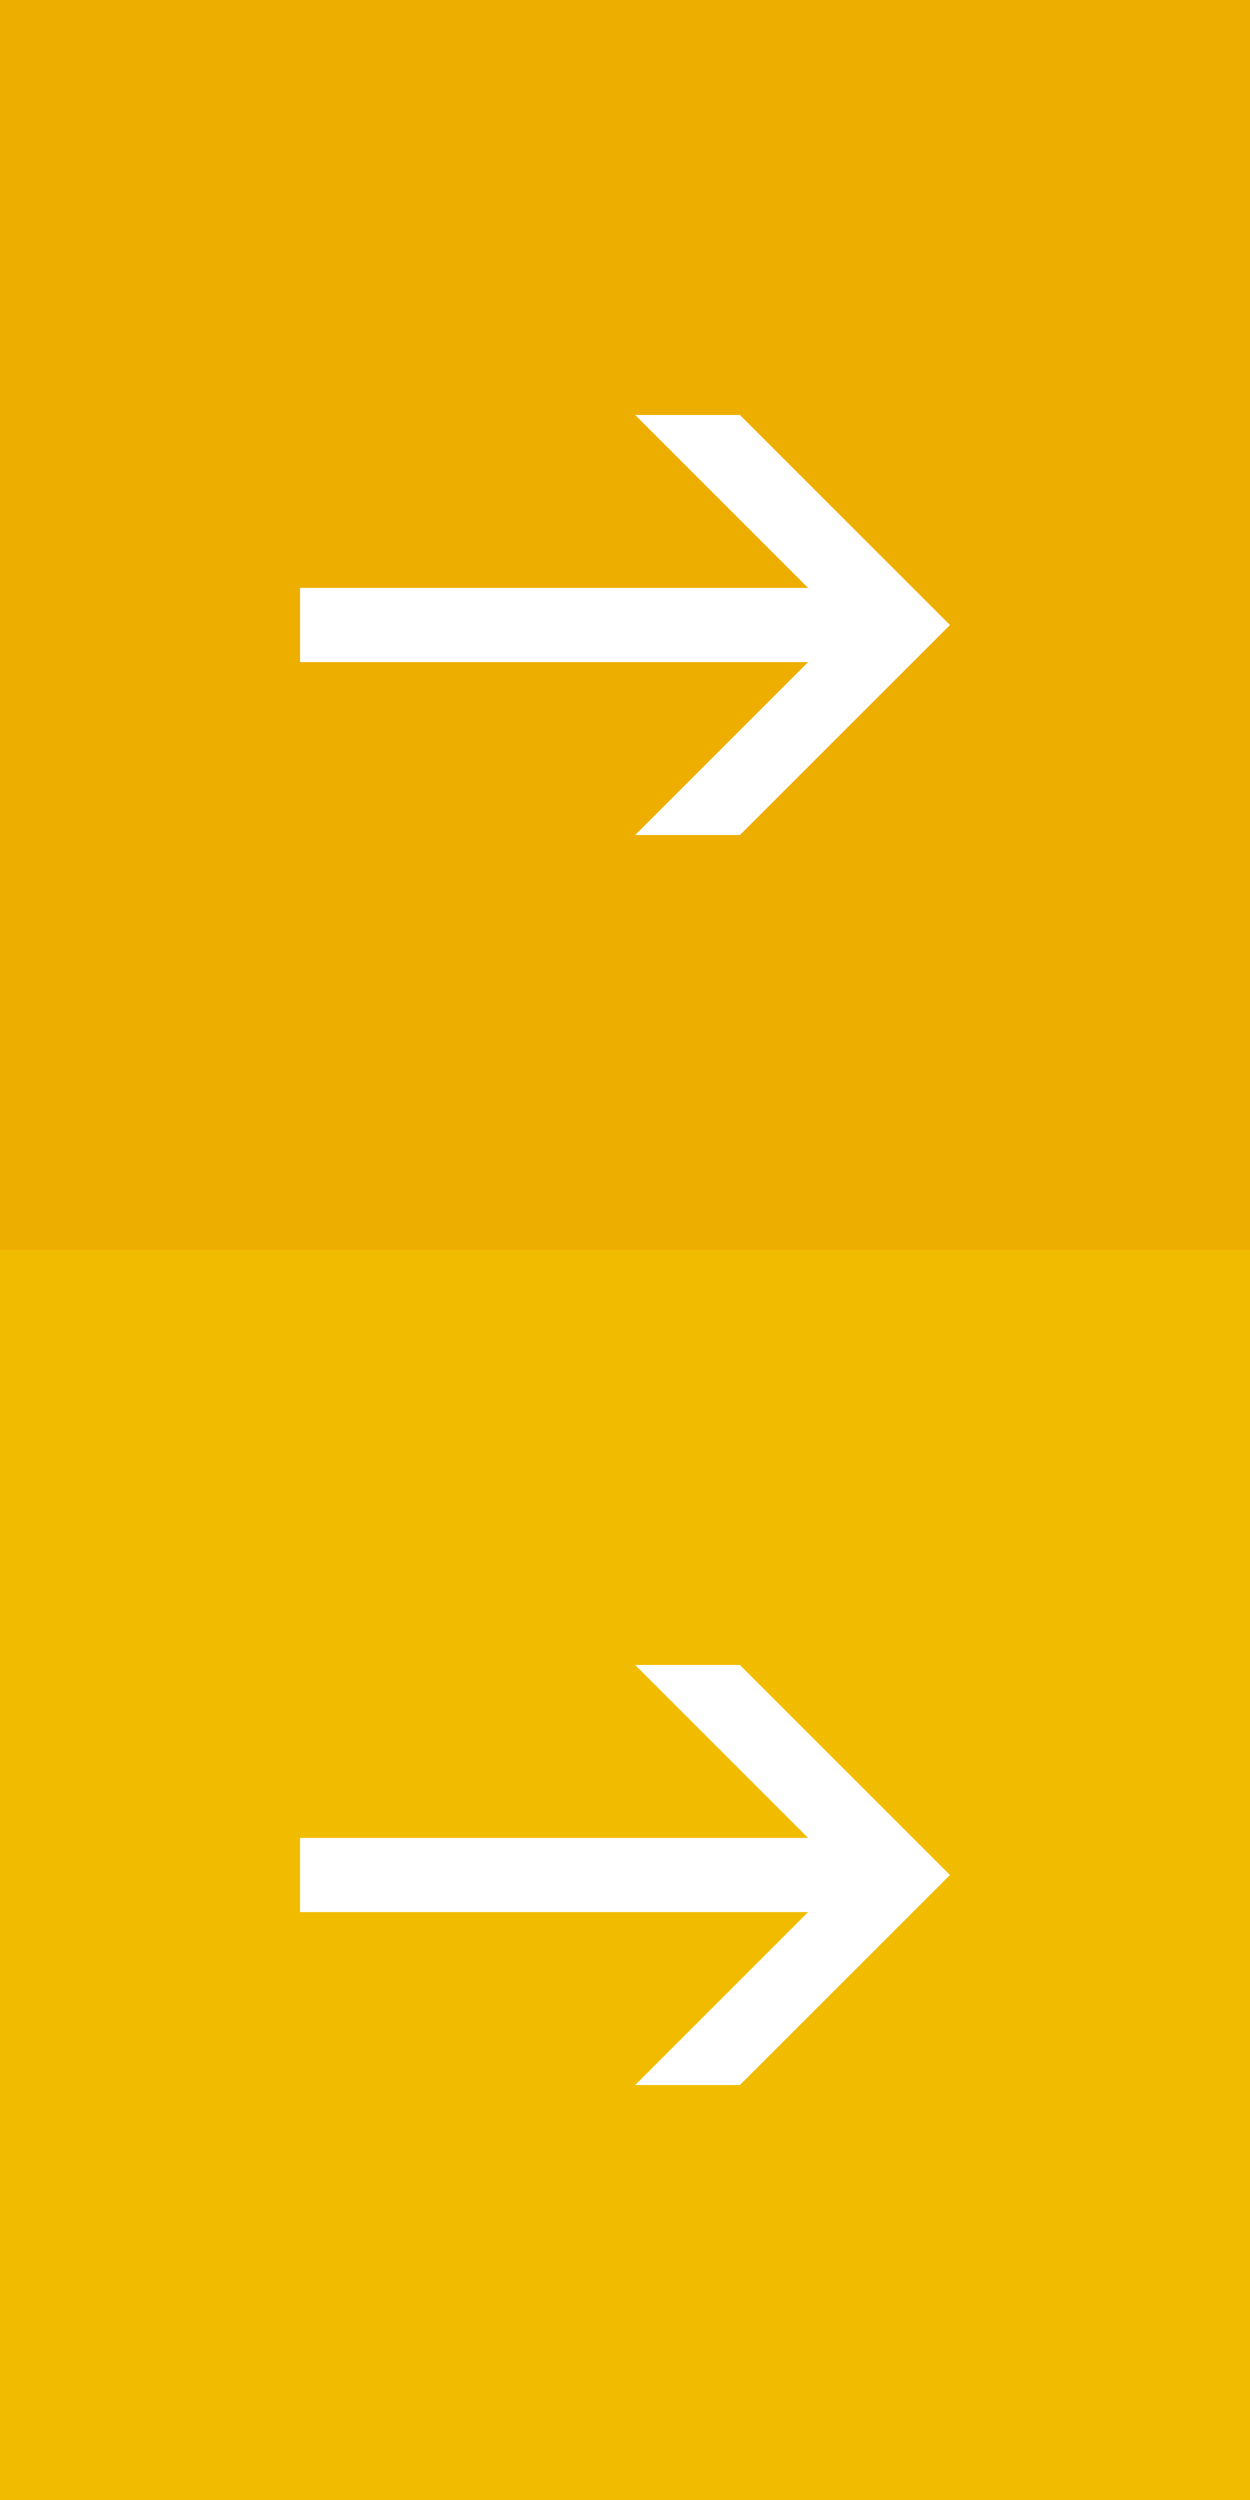 <?xml version="1.0" encoding="utf-8"?>
<!-- Generator: Adobe Illustrator 16.2.0, SVG Export Plug-In . SVG Version: 6.00 Build 0)  -->
<!DOCTYPE svg PUBLIC "-//W3C//DTD SVG 1.1//EN" "http://www.w3.org/Graphics/SVG/1.1/DTD/svg11.dtd">
<svg version="1.1" xmlns="http://www.w3.org/2000/svg" xmlns:xlink="http://www.w3.org/1999/xlink" x="0px" y="0px" width="28px"
	 height="56px" viewBox="0 0 28 56" enable-background="new 0 0 28 56" xml:space="preserve">
<rect x="0" y="0" width="28" height="56" fill="#333333" stroke="none"/>
<g id="icon_blue">
	<g>
		<rect y="28" fill="#F1BC00" width="28" height="28"/>
		<polygon fill="#FFFFFF" points="16.573,37.295 14.227,37.295 18.101,41.169 6.721,41.169 6.721,42.831 18.101,42.831 
			14.227,46.705 16.573,46.705 21.279,42 		"/>
	</g>
</g>
<g id="icon_roll">
	<g>
		<rect fill="#EEAE00" width="28" height="28"/>
		<polygon fill="#FFFFFF" points="16.573,9.295 14.227,9.295 18.101,13.169 6.721,13.169 6.721,14.831 18.101,14.831 
			14.227,18.705 16.573,18.705 21.279,14 		"/>
	</g>
</g>
</svg>
